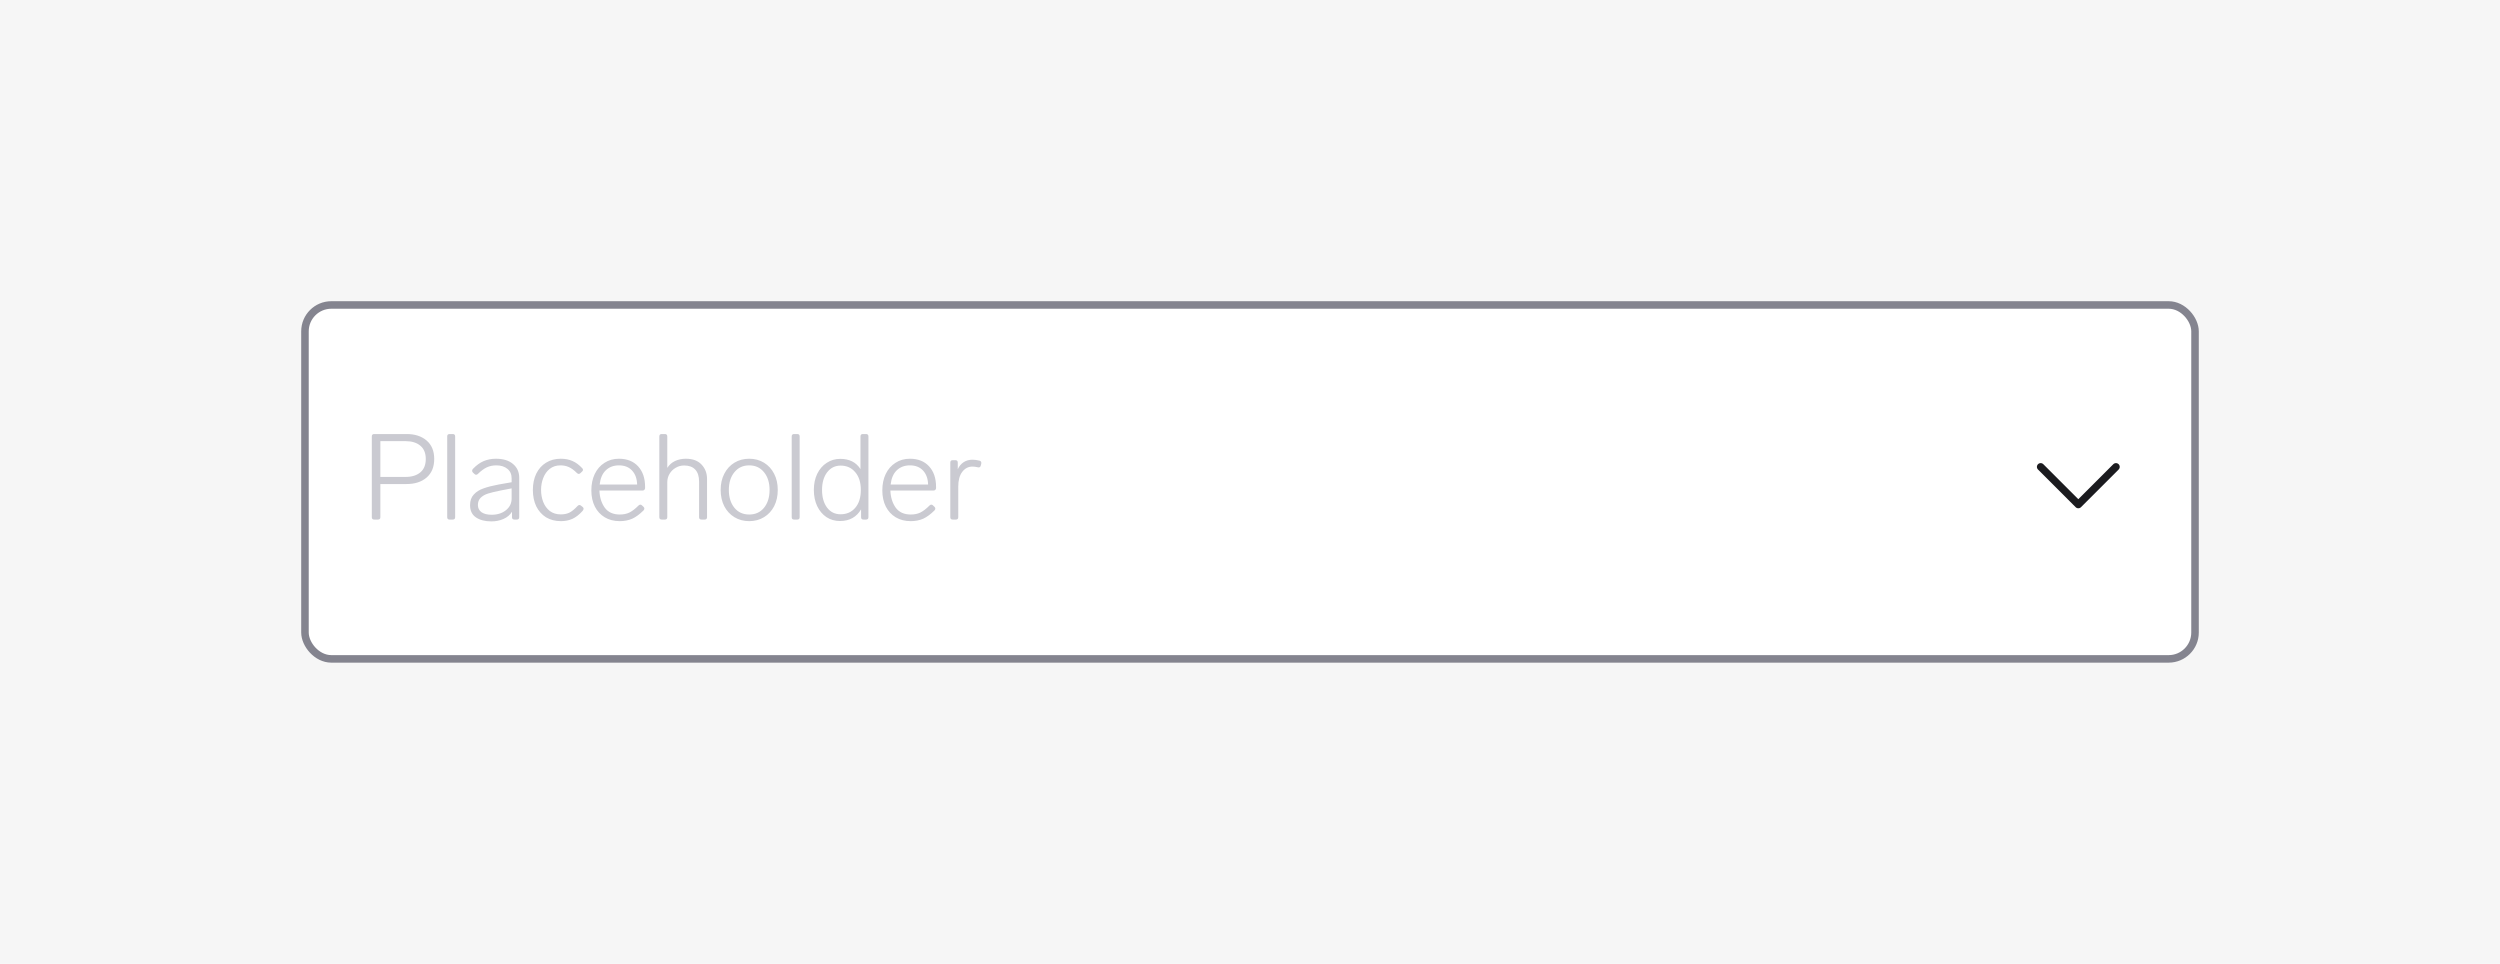 <svg width="332" height="128" viewBox="0 0 332 128" fill="none" xmlns="http://www.w3.org/2000/svg">
<rect width="332" height="128" fill="#F6F6F6"/>
<rect x="40.5" y="40.5" width="251" height="47" rx="3.5" fill="white"/>
<rect x="40.5" y="40.5" width="251" height="47" rx="3.5" stroke="#84848F"/>
<g clip-path="url(#clip0_4531_20618)">
<path d="M49.696 69C49.483 69 49.376 68.893 49.376 68.68V57.96C49.376 57.747 49.483 57.64 49.696 57.64H54C55.099 57.64 55.984 57.928 56.656 58.504C57.328 59.08 57.664 59.896 57.664 60.952C57.664 62.008 57.328 62.829 56.656 63.416C55.984 63.992 55.099 64.28 54 64.28H50.512V68.68C50.512 68.893 50.405 69 50.192 69H49.696ZM53.856 63.336C54.688 63.336 55.344 63.133 55.824 62.728C56.304 62.323 56.544 61.731 56.544 60.952C56.544 60.184 56.304 59.597 55.824 59.192C55.344 58.787 54.688 58.584 53.856 58.584H50.512V63.336H53.856ZM59.708 69C59.494 69 59.388 68.893 59.388 68.68V57.96C59.388 57.747 59.494 57.64 59.708 57.64H60.123C60.337 57.64 60.444 57.747 60.444 57.96V68.68C60.444 68.893 60.337 69 60.123 69H59.708ZM65.865 60.92C66.835 60.92 67.593 61.155 68.137 61.624C68.681 62.083 68.953 62.691 68.953 63.448V68.68C68.953 68.893 68.846 69 68.633 69H68.313C68.099 69 67.993 68.893 67.993 68.68V67.96C67.726 68.387 67.347 68.707 66.857 68.92C66.377 69.133 65.838 69.24 65.241 69.24C64.409 69.24 63.731 69.064 63.209 68.712C62.686 68.36 62.425 67.816 62.425 67.08C62.425 66.493 62.59 66.024 62.921 65.672C63.251 65.309 63.683 65.037 64.217 64.856C64.75 64.664 65.417 64.493 66.217 64.344L67.945 64.04V63.528C67.945 62.984 67.758 62.563 67.385 62.264C67.011 61.955 66.521 61.8 65.913 61.8C65.454 61.8 65.038 61.885 64.665 62.056C64.291 62.227 63.891 62.52 63.465 62.936C63.39 63.011 63.31 63.048 63.225 63.048C63.15 63.048 63.081 63.016 63.017 62.952L62.809 62.76C62.734 62.685 62.697 62.605 62.697 62.52C62.697 62.424 62.734 62.339 62.809 62.264C63.257 61.795 63.726 61.453 64.217 61.24C64.718 61.027 65.267 60.92 65.865 60.92ZM65.289 68.36C66.057 68.36 66.691 68.157 67.193 67.752C67.694 67.347 67.945 66.829 67.945 66.2V64.856L66.457 65.144C65.763 65.283 65.214 65.416 64.809 65.544C64.403 65.672 64.078 65.859 63.833 66.104C63.587 66.349 63.465 66.669 63.465 67.064C63.465 67.469 63.625 67.789 63.945 68.024C64.275 68.248 64.723 68.36 65.289 68.36ZM74.493 69.208C73.736 69.208 73.075 69.037 72.509 68.696C71.955 68.344 71.523 67.859 71.213 67.24C70.915 66.611 70.765 65.885 70.765 65.064C70.765 64.253 70.915 63.533 71.213 62.904C71.523 62.275 71.955 61.789 72.509 61.448C73.075 61.096 73.725 60.92 74.461 60.92C75.059 60.92 75.581 61.021 76.029 61.224C76.477 61.416 76.909 61.736 77.325 62.184C77.389 62.248 77.421 62.317 77.421 62.392C77.421 62.488 77.379 62.568 77.293 62.632L77.069 62.84C77.005 62.904 76.931 62.936 76.845 62.936C76.771 62.936 76.691 62.893 76.605 62.808C76.232 62.435 75.875 62.173 75.533 62.024C75.203 61.875 74.835 61.8 74.429 61.8C73.875 61.8 73.4 61.955 73.005 62.264C72.621 62.573 72.333 62.979 72.141 63.48C71.949 63.971 71.853 64.499 71.853 65.064C71.853 65.629 71.949 66.163 72.141 66.664C72.333 67.155 72.627 67.555 73.021 67.864C73.416 68.163 73.901 68.312 74.477 68.312C74.904 68.312 75.277 68.237 75.597 68.088C75.928 67.928 76.296 67.629 76.701 67.192C76.787 67.107 76.867 67.064 76.941 67.064C77.027 67.064 77.101 67.096 77.165 67.16L77.389 67.336C77.464 67.4 77.501 67.475 77.501 67.56C77.501 67.645 77.453 67.747 77.357 67.864C76.909 68.355 76.461 68.701 76.013 68.904C75.565 69.107 75.059 69.208 74.493 69.208ZM84.803 67.128C84.878 67.053 84.958 67.016 85.043 67.016C85.118 67.016 85.187 67.048 85.251 67.112L85.459 67.304C85.534 67.379 85.571 67.459 85.571 67.544C85.571 67.608 85.539 67.683 85.475 67.768C84.952 68.291 84.446 68.664 83.955 68.888C83.464 69.101 82.915 69.208 82.307 69.208C81.539 69.208 80.872 69.037 80.307 68.696C79.742 68.355 79.304 67.88 78.995 67.272C78.686 66.653 78.531 65.939 78.531 65.128C78.531 64.307 78.68 63.581 78.979 62.952C79.288 62.312 79.72 61.816 80.275 61.464C80.83 61.101 81.47 60.92 82.195 60.92C83.272 60.92 84.12 61.256 84.739 61.928C85.358 62.6 85.667 63.507 85.667 64.648V64.84C85.656 64.936 85.619 65.011 85.555 65.064C85.502 65.117 85.427 65.144 85.331 65.144H79.603C79.635 66.04 79.87 66.797 80.307 67.416C80.755 68.024 81.422 68.328 82.307 68.328C82.787 68.328 83.208 68.243 83.571 68.072C83.944 67.891 84.355 67.576 84.803 67.128ZM82.195 61.8C81.491 61.8 80.91 62.019 80.451 62.456C80.003 62.883 79.731 63.512 79.635 64.344H84.611C84.59 63.565 84.366 62.947 83.939 62.488C83.512 62.029 82.931 61.8 82.195 61.8ZM91.079 60.92C91.996 60.92 92.695 61.181 93.175 61.704C93.655 62.216 93.895 62.851 93.895 63.608V68.68C93.895 68.893 93.788 69 93.575 69H93.159C92.946 69 92.839 68.893 92.839 68.68V63.96C92.839 63.256 92.668 62.723 92.327 62.36C91.986 61.997 91.495 61.816 90.855 61.816C90.45 61.816 90.076 61.917 89.735 62.12C89.394 62.312 89.122 62.579 88.919 62.92C88.716 63.261 88.615 63.635 88.615 64.04V68.68C88.615 68.893 88.508 69 88.295 69H87.879C87.666 69 87.559 68.893 87.559 68.68V57.96C87.559 57.747 87.666 57.64 87.879 57.64H88.295C88.508 57.64 88.615 57.747 88.615 57.96V62.136C88.871 61.731 89.212 61.427 89.639 61.224C90.076 61.021 90.556 60.92 91.079 60.92ZM99.495 69.208C98.759 69.208 98.103 69.032 97.527 68.68C96.951 68.328 96.503 67.843 96.183 67.224C95.863 66.595 95.703 65.875 95.703 65.064C95.703 64.253 95.863 63.539 96.183 62.92C96.503 62.291 96.951 61.8 97.527 61.448C98.103 61.096 98.759 60.92 99.495 60.92C100.231 60.92 100.887 61.096 101.463 61.448C102.039 61.8 102.487 62.291 102.807 62.92C103.127 63.539 103.287 64.253 103.287 65.064C103.287 65.875 103.127 66.595 102.807 67.224C102.487 67.843 102.039 68.328 101.463 68.68C100.887 69.032 100.231 69.208 99.495 69.208ZM99.495 68.328C100.316 68.328 100.972 68.029 101.463 67.432C101.954 66.824 102.199 66.035 102.199 65.064C102.199 64.093 101.954 63.309 101.463 62.712C100.972 62.104 100.316 61.8 99.495 61.8C98.674 61.8 98.017 62.104 97.527 62.712C97.036 63.309 96.791 64.093 96.791 65.064C96.791 66.035 97.036 66.824 97.527 67.432C98.017 68.029 98.674 68.328 99.495 68.328ZM105.458 69C105.244 69 105.138 68.893 105.138 68.68V57.96C105.138 57.747 105.244 57.64 105.458 57.64H105.874C106.087 57.64 106.194 57.747 106.194 57.96V68.68C106.194 68.893 106.087 69 105.874 69H105.458ZM114.271 57.96C114.271 57.747 114.377 57.64 114.591 57.64H115.007C115.22 57.64 115.327 57.747 115.327 57.96V68.68C115.327 68.893 115.22 69 115.007 69H114.671C114.457 69 114.351 68.893 114.351 68.68V67.64C114.063 68.141 113.684 68.525 113.215 68.792C112.745 69.059 112.191 69.192 111.551 69.192C110.879 69.192 110.281 69.021 109.759 68.68C109.236 68.328 108.825 67.843 108.527 67.224C108.228 66.595 108.079 65.875 108.079 65.064C108.079 64.253 108.228 63.539 108.527 62.92C108.836 62.291 109.257 61.805 109.791 61.464C110.324 61.112 110.921 60.936 111.583 60.936C112.799 60.936 113.695 61.389 114.271 62.296V57.96ZM111.631 68.296C112.431 68.296 113.076 68.013 113.567 67.448C114.068 66.872 114.319 66.077 114.319 65.064C114.319 64.061 114.068 63.272 113.567 62.696C113.076 62.12 112.431 61.832 111.631 61.832C110.895 61.832 110.297 62.131 109.839 62.728C109.391 63.325 109.167 64.104 109.167 65.064C109.167 66.035 109.391 66.819 109.839 67.416C110.287 68.003 110.884 68.296 111.631 68.296ZM123.444 67.128C123.518 67.053 123.598 67.016 123.684 67.016C123.758 67.016 123.828 67.048 123.892 67.112L124.1 67.304C124.174 67.379 124.212 67.459 124.212 67.544C124.212 67.608 124.18 67.683 124.116 67.768C123.593 68.291 123.086 68.664 122.596 68.888C122.105 69.101 121.556 69.208 120.948 69.208C120.18 69.208 119.513 69.037 118.948 68.696C118.382 68.355 117.945 67.88 117.636 67.272C117.326 66.653 117.172 65.939 117.172 65.128C117.172 64.307 117.321 63.581 117.62 62.952C117.929 62.312 118.361 61.816 118.916 61.464C119.47 61.101 120.11 60.92 120.836 60.92C121.913 60.92 122.761 61.256 123.38 61.928C123.998 62.6 124.308 63.507 124.308 64.648V64.84C124.297 64.936 124.26 65.011 124.196 65.064C124.142 65.117 124.068 65.144 123.972 65.144H118.244C118.276 66.04 118.51 66.797 118.948 67.416C119.396 68.024 120.062 68.328 120.948 68.328C121.428 68.328 121.849 68.243 122.212 68.072C122.585 67.891 122.996 67.576 123.444 67.128ZM120.836 61.8C120.132 61.8 119.55 62.019 119.092 62.456C118.644 62.883 118.372 63.512 118.276 64.344H123.252C123.23 63.565 123.006 62.947 122.58 62.488C122.153 62.029 121.572 61.8 120.836 61.8ZM129.144 61.048C129.41 61.048 129.725 61.091 130.088 61.176C130.28 61.24 130.354 61.373 130.312 61.576L130.248 61.832C130.194 62.035 130.061 62.109 129.848 62.056C129.592 61.992 129.357 61.96 129.144 61.96C128.6 61.96 128.146 62.195 127.784 62.664C127.432 63.133 127.256 63.784 127.256 64.616V68.68C127.256 68.893 127.149 69 126.936 69H126.52C126.306 69 126.2 68.893 126.2 68.68V61.432C126.2 61.219 126.306 61.112 126.52 61.112H126.872C127.085 61.112 127.192 61.219 127.192 61.432V62.312C127.373 61.917 127.629 61.608 127.96 61.384C128.301 61.16 128.696 61.048 129.144 61.048Z" fill="#CACAD1"/>
<rect width="24" height="16" transform="translate(260 56)" fill="white"/>
<path d="M281 62L276 67L271 62" stroke="#1B1B1F" stroke-linecap="round" stroke-linejoin="round"/>
</g>
<defs>
<clipPath id="clip0_4531_20618">
<rect width="236" height="22" fill="white" transform="translate(48 53)"/>
</clipPath>
</defs>
</svg>
